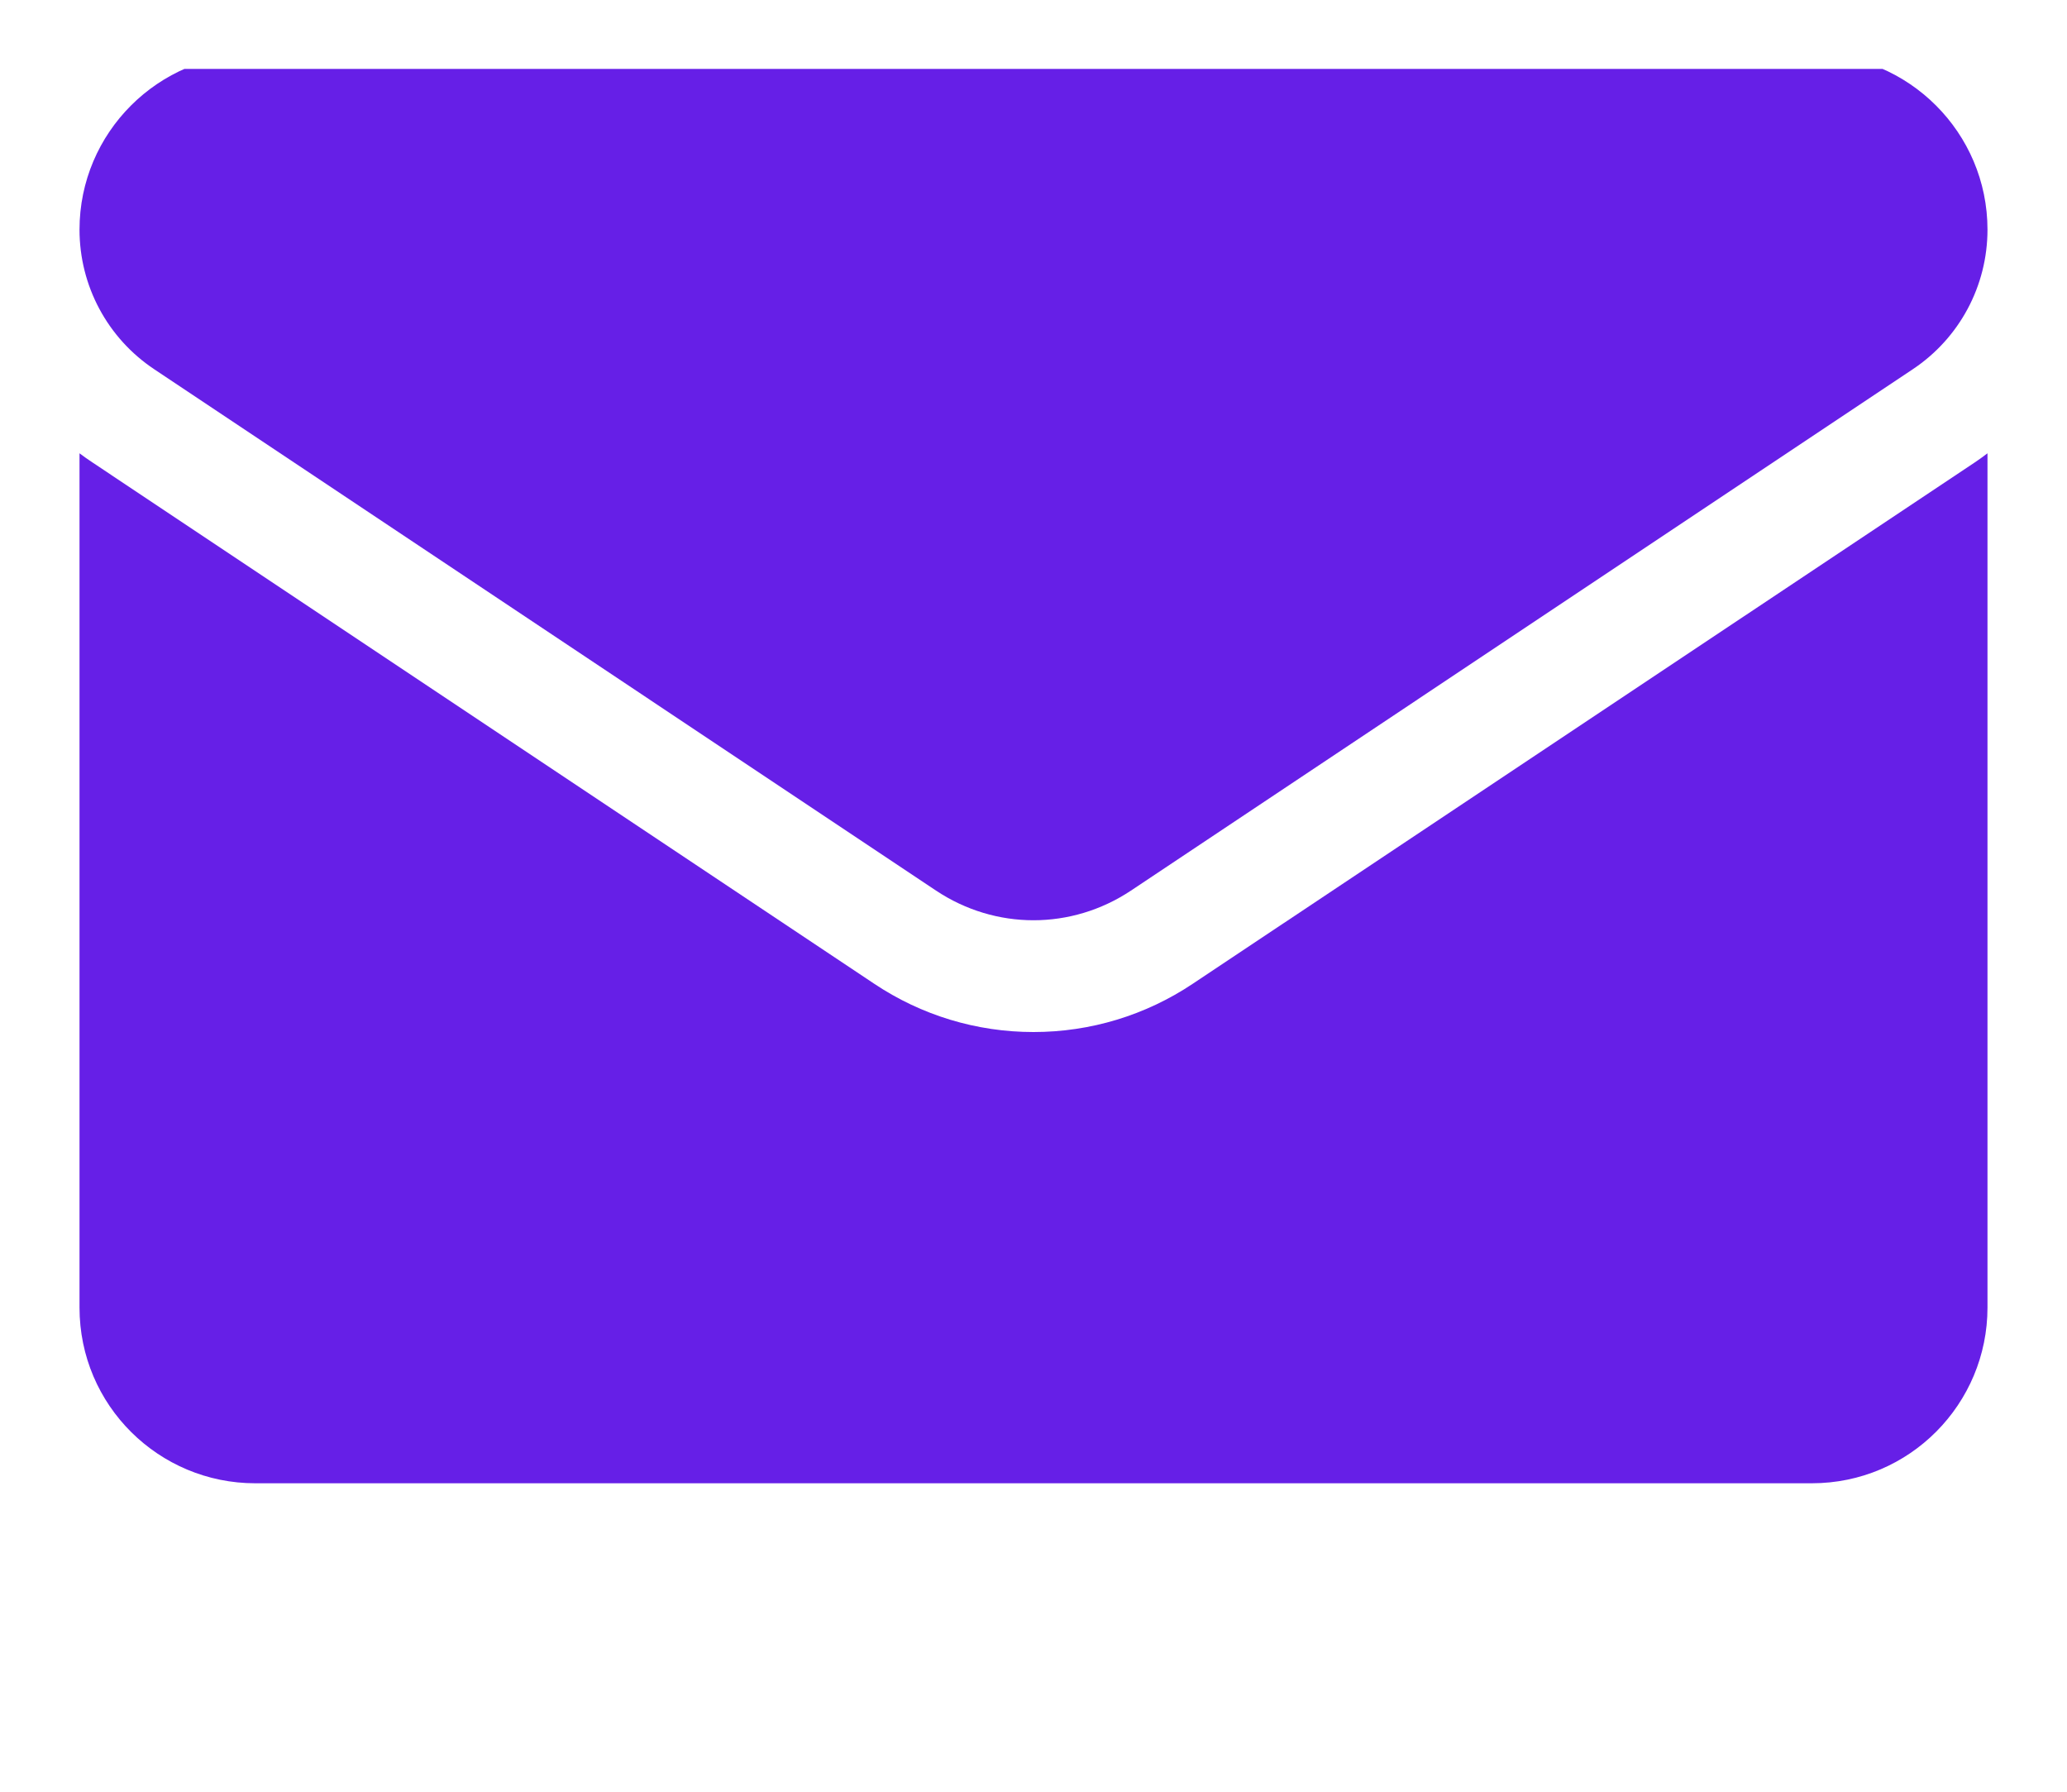 <svg width="15" height="13" viewBox="0 0 15 13" fill="none" xmlns="http://www.w3.org/2000/svg">
<g clip-path="url(#clip0_2_17628)">
<path d="M8.657 7.137C8.313 7.367 7.913 7.488 7.5 7.488C7.087 7.488 6.687 7.367 6.343 7.137L0.669 3.354C0.638 3.333 0.607 3.312 0.577 3.289V9.487C0.577 10.198 1.154 10.762 1.852 10.762H13.148C13.859 10.762 14.423 10.185 14.423 9.487V3.289C14.393 3.312 14.362 3.334 14.331 3.355L8.657 7.137Z" fill="#661FE7"/>
<path d="M1.119 2.679L6.793 6.462C7.008 6.605 7.254 6.677 7.5 6.677C7.746 6.677 7.992 6.605 8.207 6.462L13.881 2.679C14.22 2.453 14.423 2.074 14.423 1.666C14.423 0.963 13.851 0.392 13.149 0.392H1.851C1.149 0.392 0.577 0.963 0.577 1.666C0.577 2.074 0.78 2.453 1.119 2.679Z" fill="#661FE7"/>
</g>
<defs>
<clipPath id="clip0_2_17628">
<rect width="13.846" height="12" fill="white" transform="translate(0.577 0.5)"/>
</clipPath>
</defs>
</svg>
